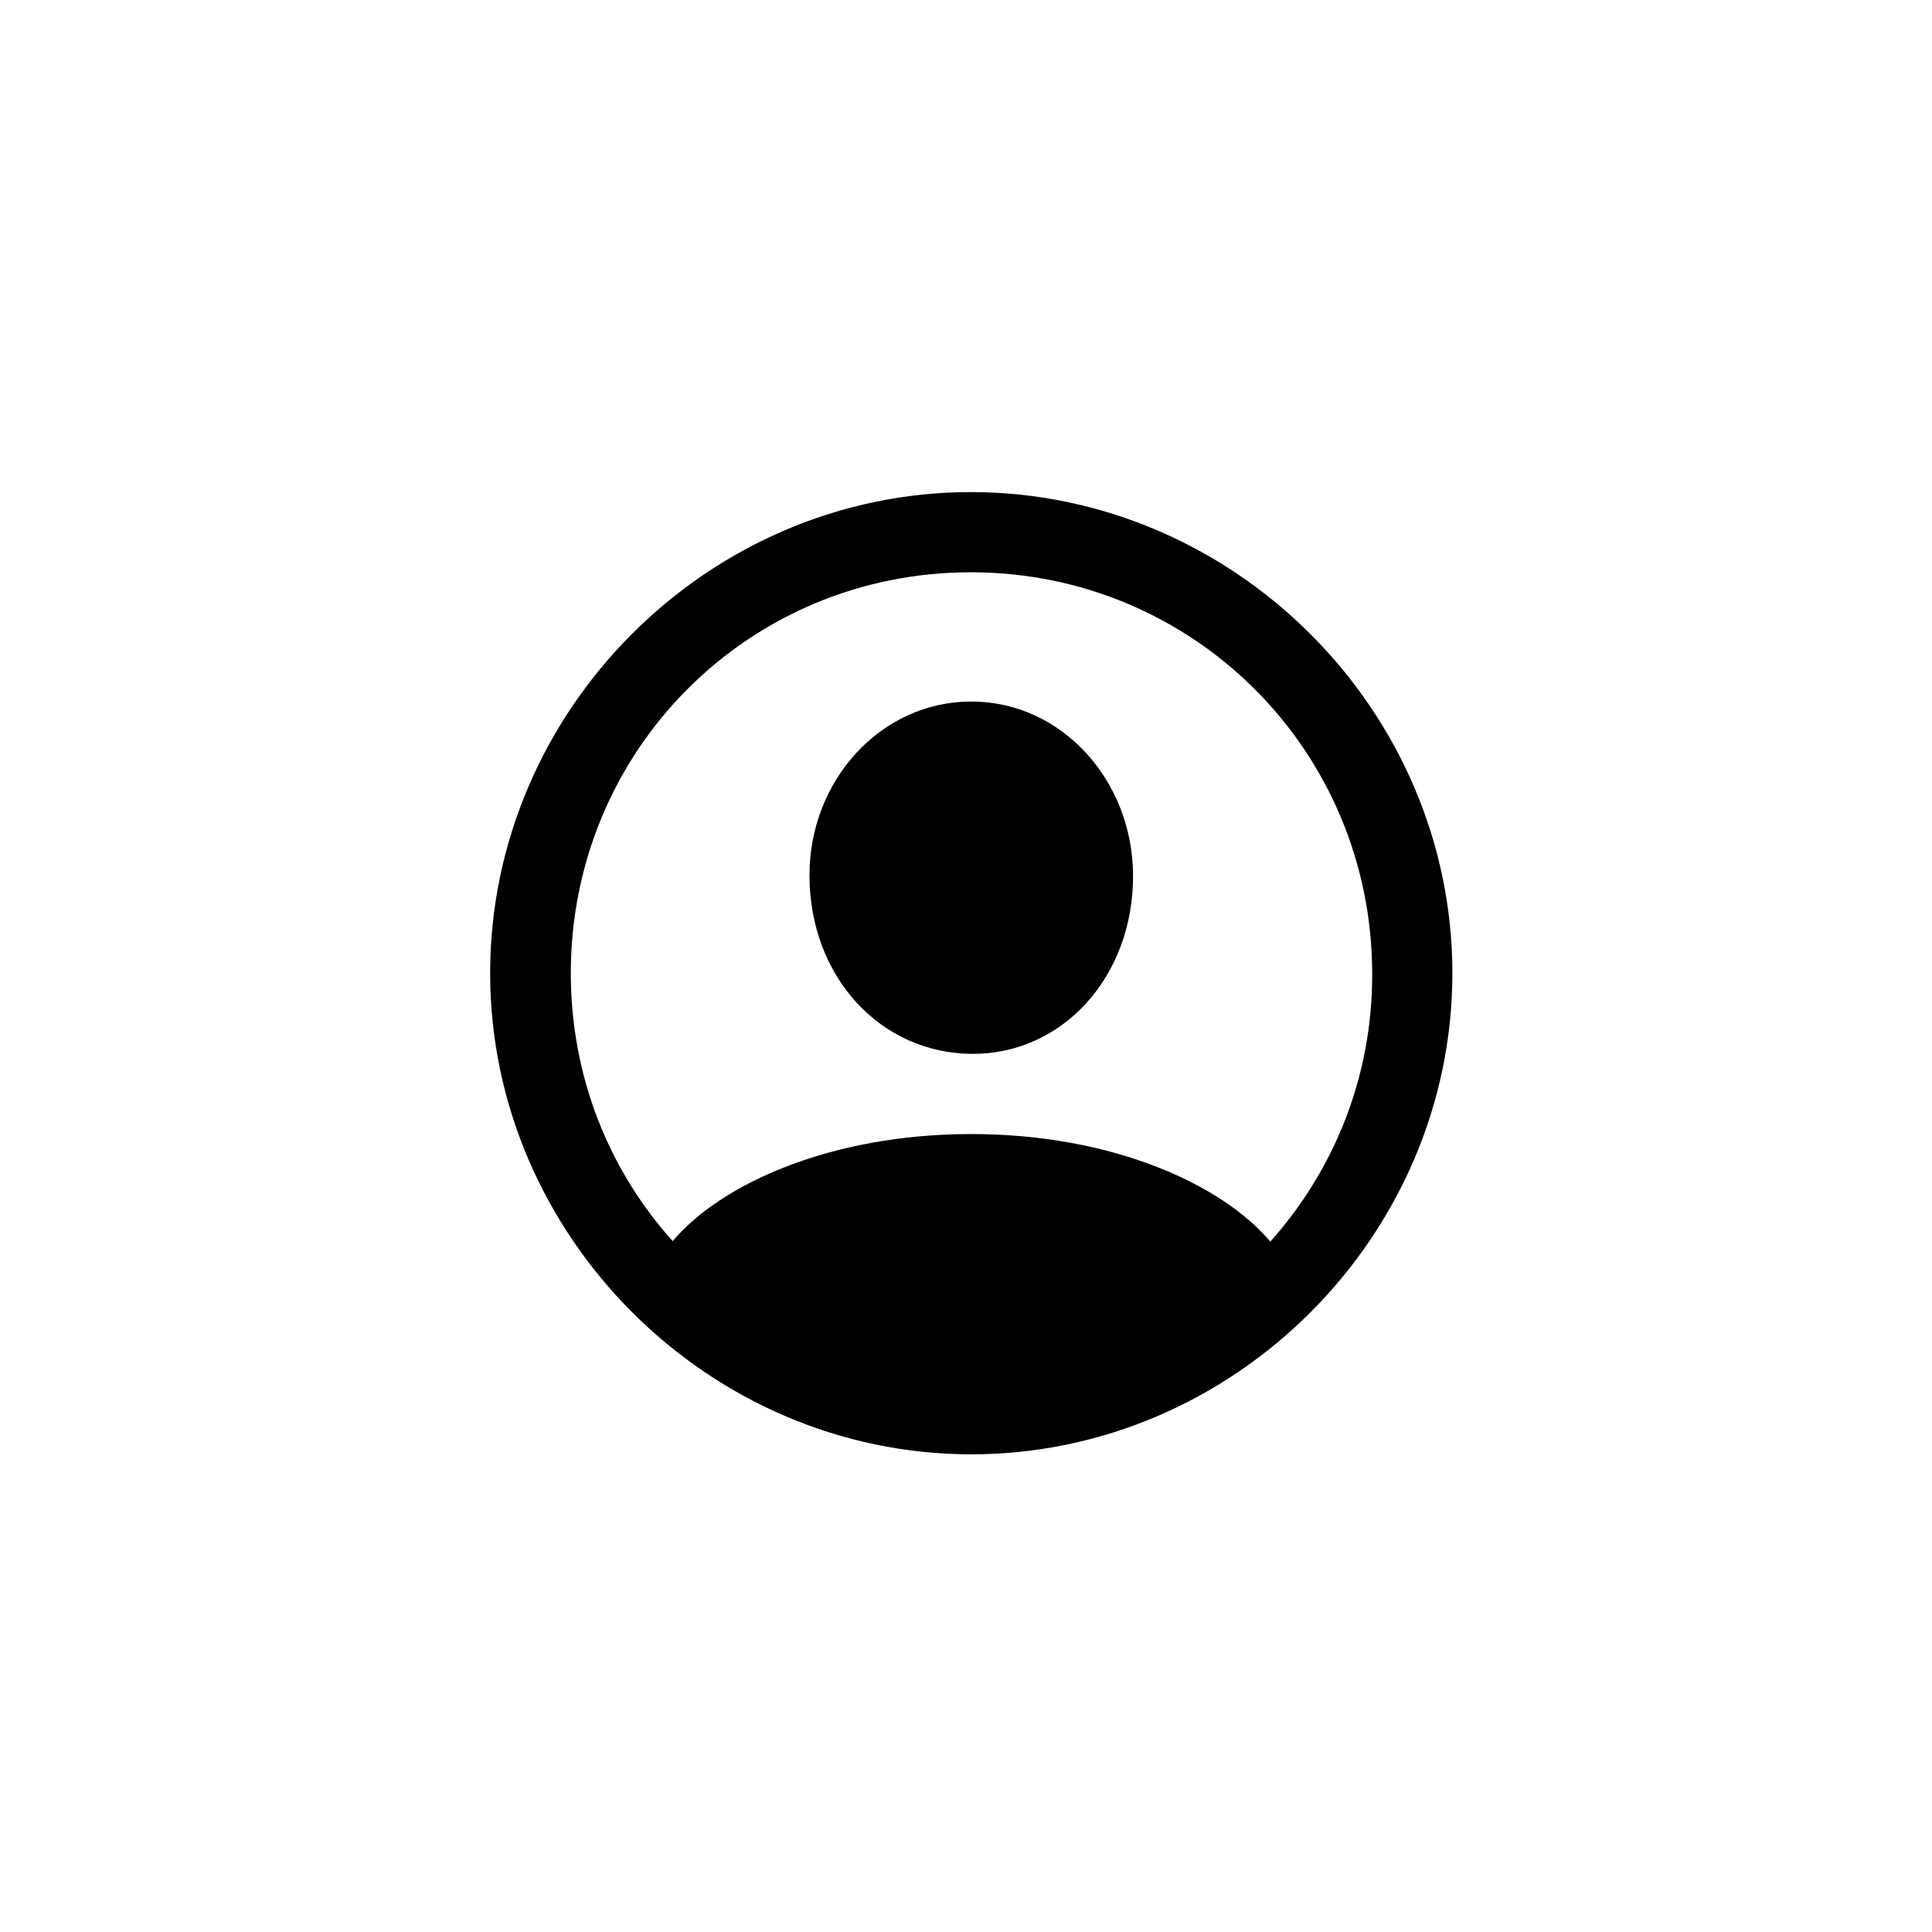 <?xml version="1.0" encoding="UTF-8"?>
<svg width="200px" height="200px" viewBox="0 0 200 200" version="1.1" xmlns="http://www.w3.org/2000/svg" xmlns:xlink="http://www.w3.org/1999/xlink">
    <title>person-crop-circle</title>
    <g id="person-crop-circle" stroke="none" stroke-width="1" fill="none" fill-rule="evenodd">
        <g id="Regular-M" transform="translate(50, 50)" fill="#000000" fill-rule="nonzero">
            <path d="M50.545,100.551 C77.791,100.551 100.35,77.943 100.35,50.746 C100.35,23.5 77.742,0.941 50.496,0.941 C23.299,0.941 0.74,23.5 0.74,50.746 C0.74,77.943 23.348,100.551 50.545,100.551 Z M50.545,67.397 C35.897,67.397 24.568,72.621 19.637,78.48 C13.045,71.156 9.09,61.44 9.09,50.746 C9.09,27.699 27.449,9.242 50.496,9.242 C73.543,9.242 92,27.699 92.049,50.746 C92.098,61.44 88.094,71.156 81.502,78.529 C76.57,72.67 65.242,67.397 50.545,67.397 Z M50.545,59.096 C59.92,59.193 67.293,51.185 67.293,40.688 C67.293,30.824 59.92,22.621 50.545,22.621 C41.17,22.621 33.748,30.824 33.797,40.688 C33.846,51.185 41.17,58.998 50.545,59.096 Z" id="Shape"></path>
        </g>
    </g>
</svg>
